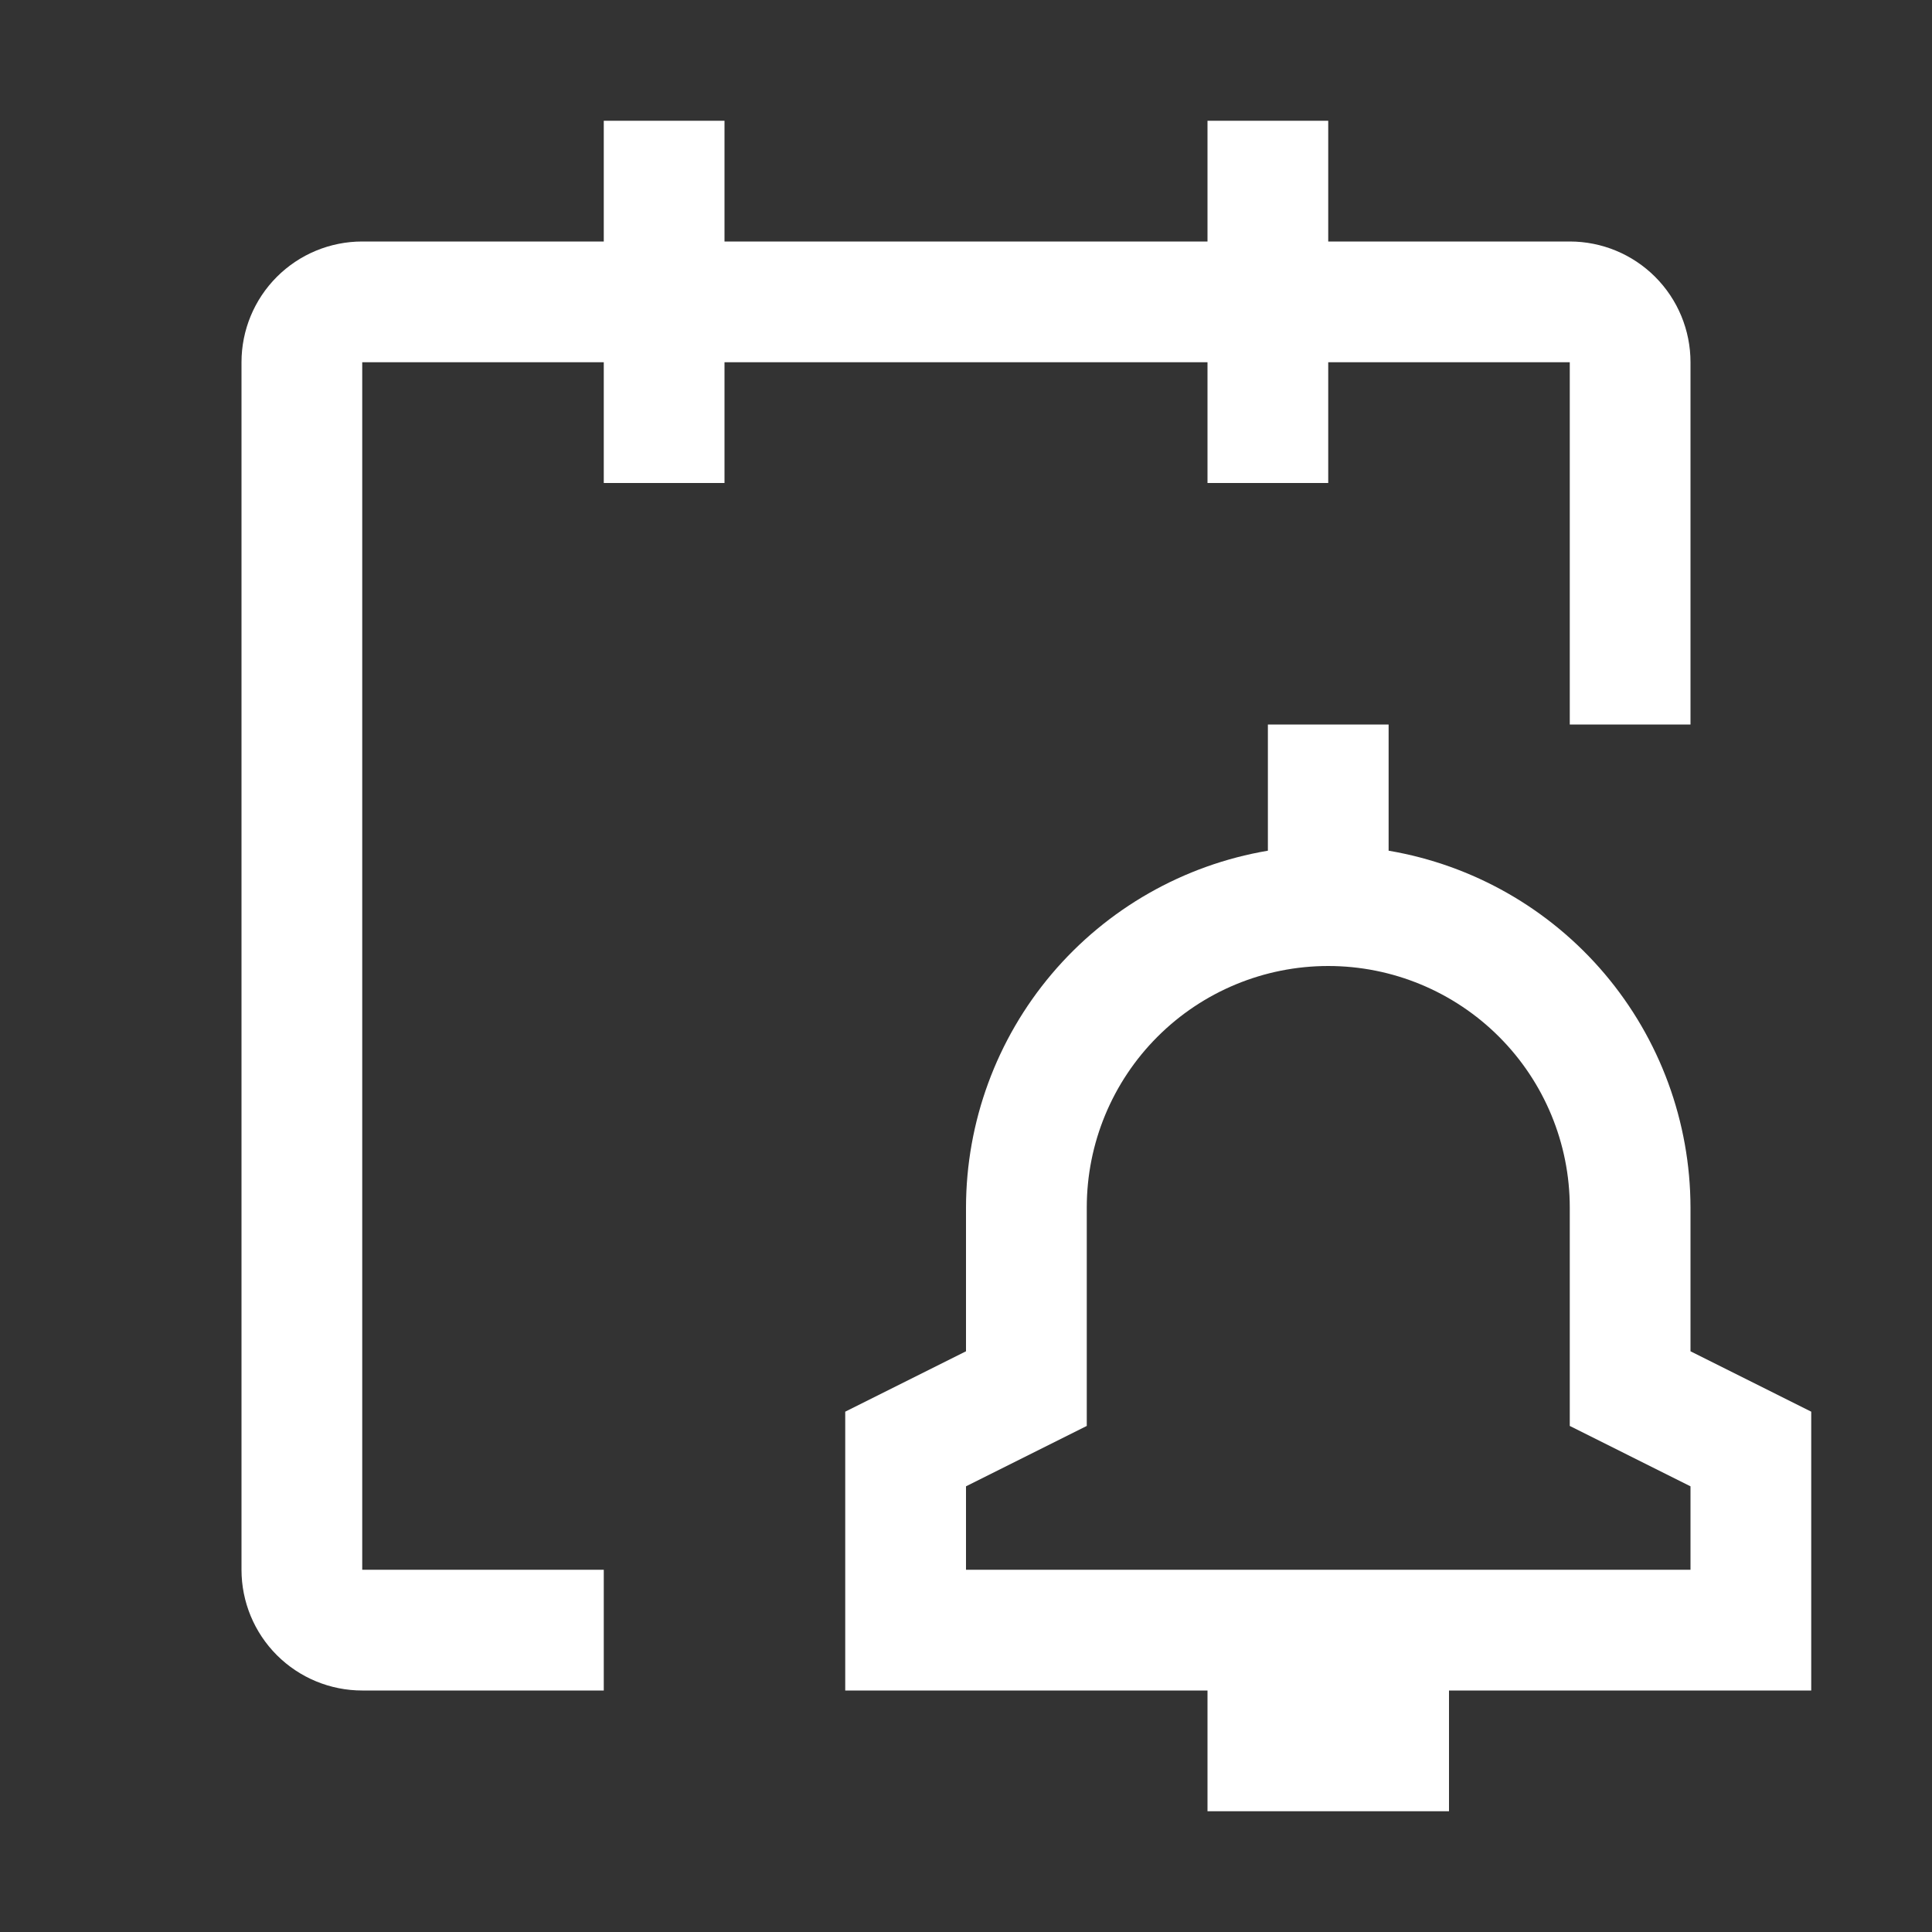 <svg width="47" height="47" viewBox="0 0 47 47" fill="none" xmlns="http://www.w3.org/2000/svg">
<rect x="0" y="0" width="47" height="47" fill="#333333" stroke="none"/>
<g clip-path="url(#clip0_1779_940)">
<path d="M44.062 34.342L41.125 32.873V29.375C41.121 27.294 40.383 25.282 39.039 23.693C37.695 22.105 35.833 21.043 33.781 20.695V17.625H30.844V20.695C28.792 21.043 26.93 22.105 25.586 23.693C24.242 25.282 23.503 27.294 23.5 29.375V32.873L20.562 34.342V41.125H29.375V44.062H35.25V41.125H44.062V34.342ZM41.125 38.188H23.5V36.158L26.438 34.689V29.375C26.438 27.817 27.056 26.323 28.158 25.221C29.26 24.119 30.754 23.5 32.312 23.5C33.871 23.5 35.365 24.119 36.467 25.221C37.569 26.323 38.188 27.817 38.188 29.375V34.689L41.125 36.158V38.188Z" fill="white"/>
<path d="M41.125 8.812C41.125 8.033 40.816 7.286 40.265 6.735C39.714 6.184 38.967 5.875 38.188 5.875H32.312V2.938H29.375V5.875H17.625V2.938H14.688V5.875H8.812C8.033 5.875 7.286 6.184 6.735 6.735C6.184 7.286 5.875 8.033 5.875 8.812V38.188C5.875 38.967 6.184 39.714 6.735 40.265C7.286 40.816 8.033 41.125 8.812 41.125H14.688V38.188H8.812V8.812H14.688V11.75H17.625V8.812H29.375V11.75H32.312V8.812H38.188V17.625H41.125V8.812Z" fill="white"/>
</g>
<defs>
<clipPath id="clip0_1779_940">
<rect width="47" height="47" fill="white"/>
</clipPath>
</defs>
</svg>
